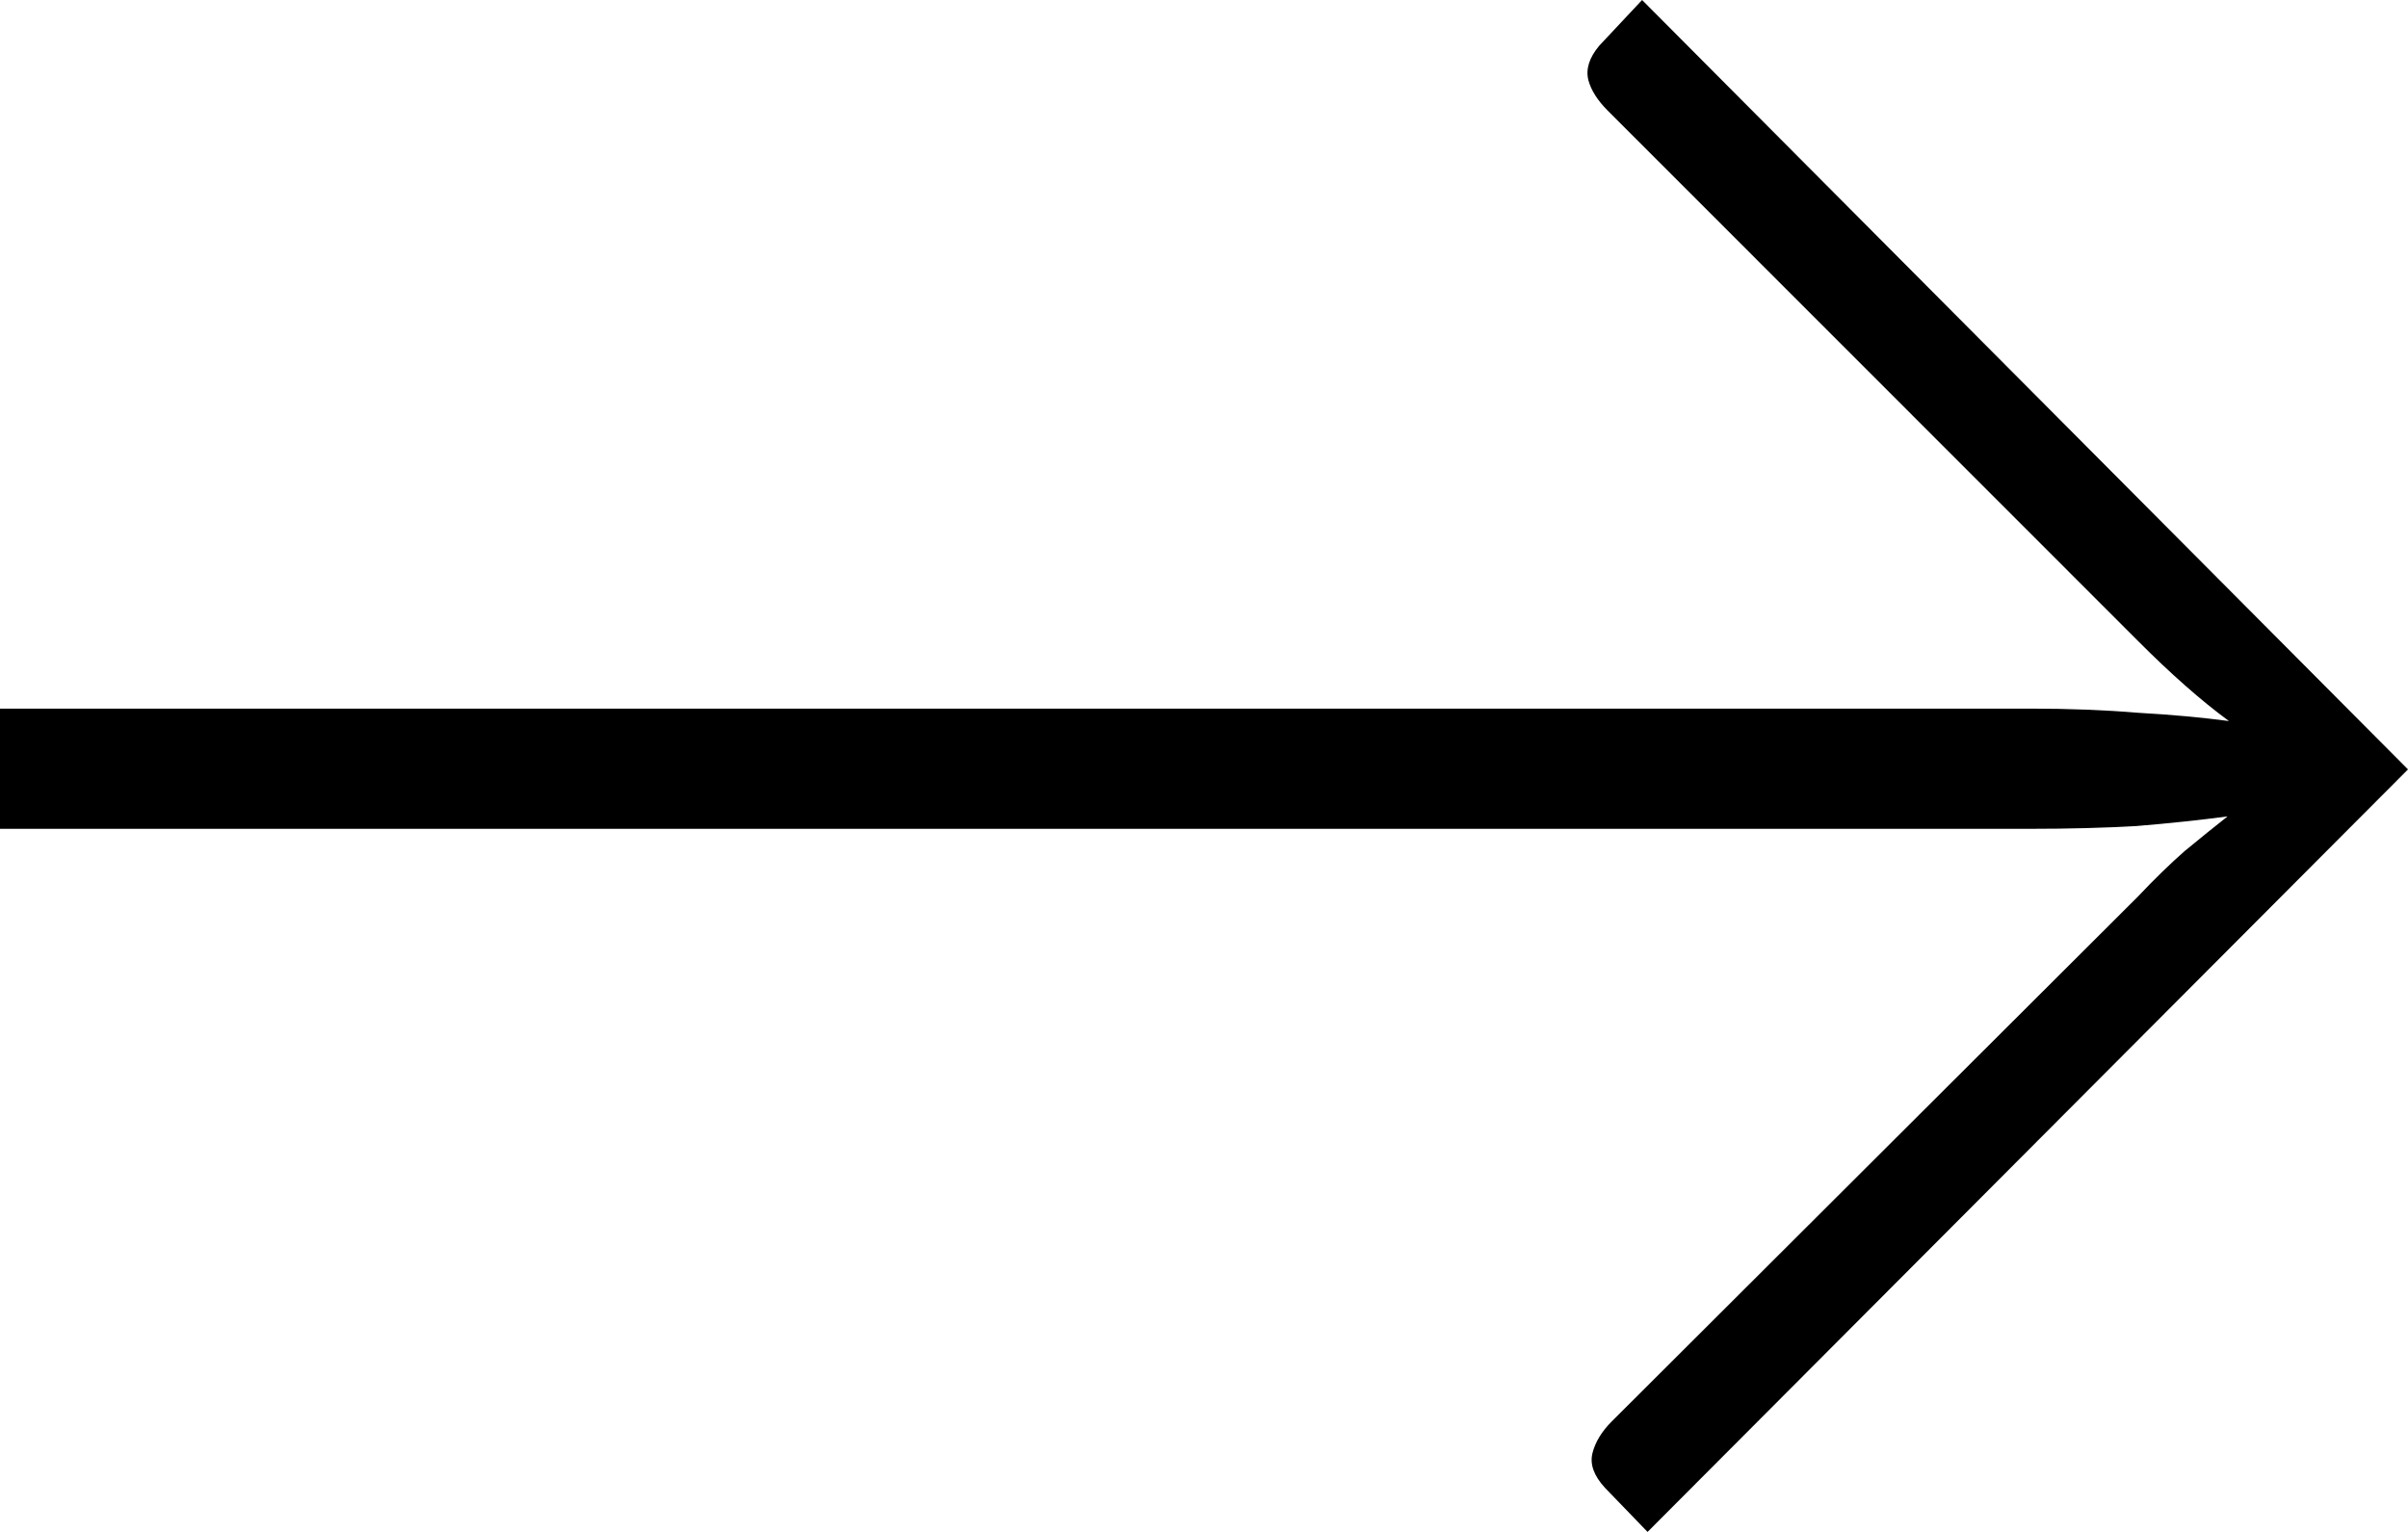 <?xml version="1.0" encoding="UTF-8"?> <svg xmlns="http://www.w3.org/2000/svg" width="44" height="28" viewBox="0 0 44 28" fill="none"><path d="M44 14.063L30.105 28L29.325 27.192C29.124 26.973 29.048 26.763 29.098 26.561C29.149 26.359 29.266 26.165 29.451 25.98L39.066 16.386C39.368 16.066 39.654 15.788 39.922 15.553C40.208 15.317 40.468 15.107 40.703 14.922C40.199 14.989 39.645 15.048 39.041 15.098C38.454 15.132 37.808 15.149 37.103 15.149H0V12.952H37.103C37.808 12.952 38.462 12.977 39.066 13.028C39.67 13.062 40.224 13.112 40.728 13.179C40.224 12.809 39.67 12.321 39.066 11.715L29.375 2.02C29.191 1.835 29.073 1.65 29.023 1.464C28.973 1.262 29.04 1.052 29.224 0.833L30.005 0L44 14.063Z" fill="black"></path></svg> 